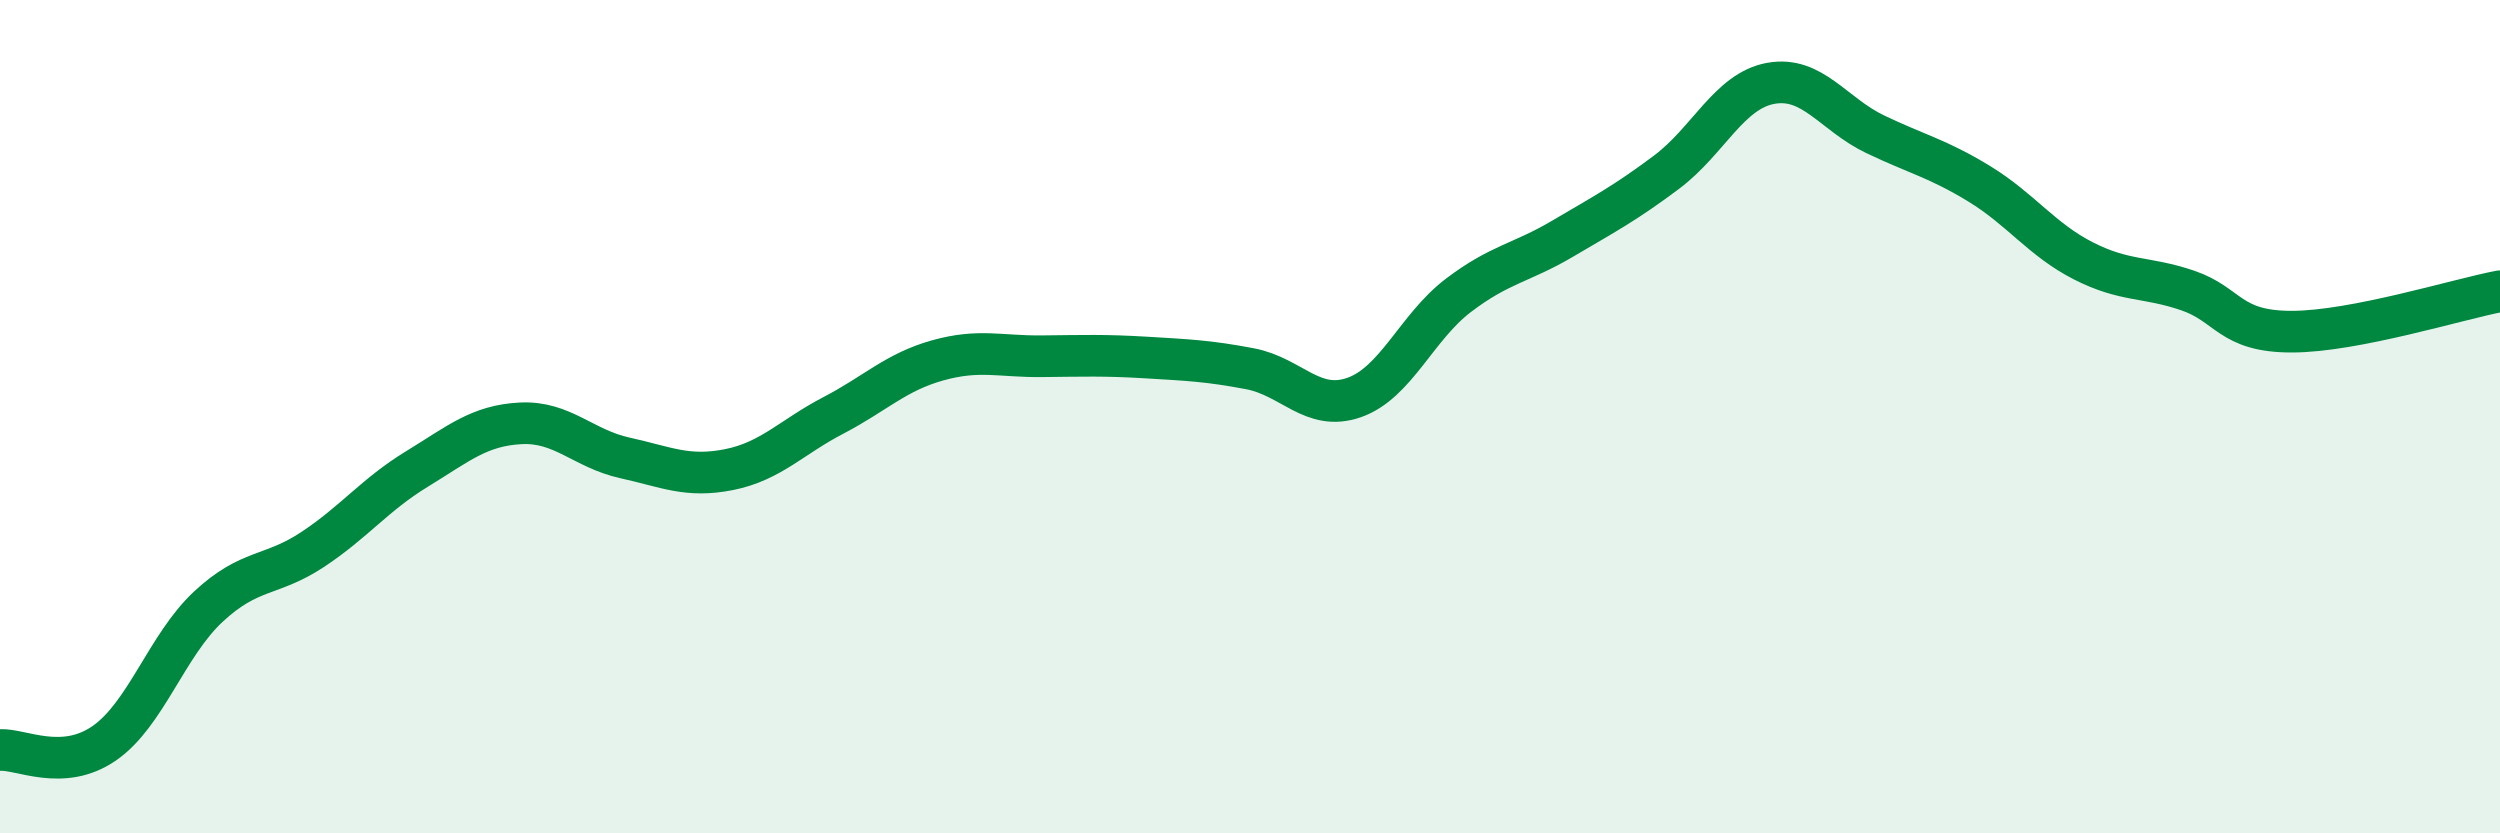 
    <svg width="60" height="20" viewBox="0 0 60 20" xmlns="http://www.w3.org/2000/svg">
      <path
        d="M 0,18 C 0.5,17.97 1.5,18.53 2.5,17.84 C 3.5,17.15 4,15.49 5,14.56 C 6,13.63 6.5,13.85 7.5,13.19 C 8.5,12.53 9,11.87 10,11.26 C 11,10.65 11.5,10.21 12.5,10.16 C 13.5,10.11 14,10.77 15,10.99 C 16,11.21 16.5,11.47 17.5,11.27 C 18.5,11.07 19,10.49 20,9.97 C 21,9.45 21.5,8.93 22.5,8.65 C 23.5,8.37 24,8.56 25,8.55 C 26,8.54 26.5,8.52 27.5,8.58 C 28.5,8.64 29,8.66 30,8.85 C 31,9.04 31.5,9.89 32.5,9.54 C 33.5,9.19 34,7.85 35,7.09 C 36,6.33 36.5,6.32 37.5,5.73 C 38.5,5.14 39,4.88 40,4.13 C 41,3.38 41.5,2.18 42.5,2 C 43.5,1.82 44,2.74 45,3.22 C 46,3.7 46.5,3.8 47.5,4.41 C 48.5,5.02 49,5.75 50,6.26 C 51,6.77 51.5,6.63 52.5,6.97 C 53.5,7.31 53.5,7.96 55,7.96 C 56.5,7.96 59,7.18 60,6.99L60 20L0 20Z"
        fill="#008740"
        opacity="0.1"
        stroke-linecap="round"
        stroke-linejoin="round"
      />
      <path
        d="M 0,18 C 0.5,17.97 1.5,18.53 2.5,17.84 C 3.5,17.15 4,15.49 5,14.56 C 6,13.63 6.5,13.85 7.5,13.19 C 8.5,12.53 9,11.87 10,11.26 C 11,10.65 11.5,10.21 12.5,10.16 C 13.5,10.11 14,10.77 15,10.99 C 16,11.21 16.5,11.47 17.5,11.27 C 18.5,11.07 19,10.49 20,9.97 C 21,9.45 21.5,8.93 22.5,8.65 C 23.5,8.37 24,8.56 25,8.55 C 26,8.54 26.5,8.52 27.5,8.58 C 28.5,8.64 29,8.66 30,8.85 C 31,9.04 31.5,9.89 32.5,9.54 C 33.5,9.19 34,7.85 35,7.09 C 36,6.33 36.5,6.32 37.5,5.73 C 38.5,5.14 39,4.88 40,4.13 C 41,3.38 41.5,2.18 42.5,2 C 43.5,1.82 44,2.74 45,3.22 C 46,3.7 46.5,3.8 47.5,4.41 C 48.5,5.02 49,5.75 50,6.26 C 51,6.77 51.5,6.63 52.5,6.97 C 53.5,7.31 53.5,7.96 55,7.96 C 56.5,7.96 59,7.18 60,6.99"
        stroke="#008740"
        stroke-width="1"
        fill="none"
        stroke-linecap="round"
        stroke-linejoin="round"
      />
    </svg>
  